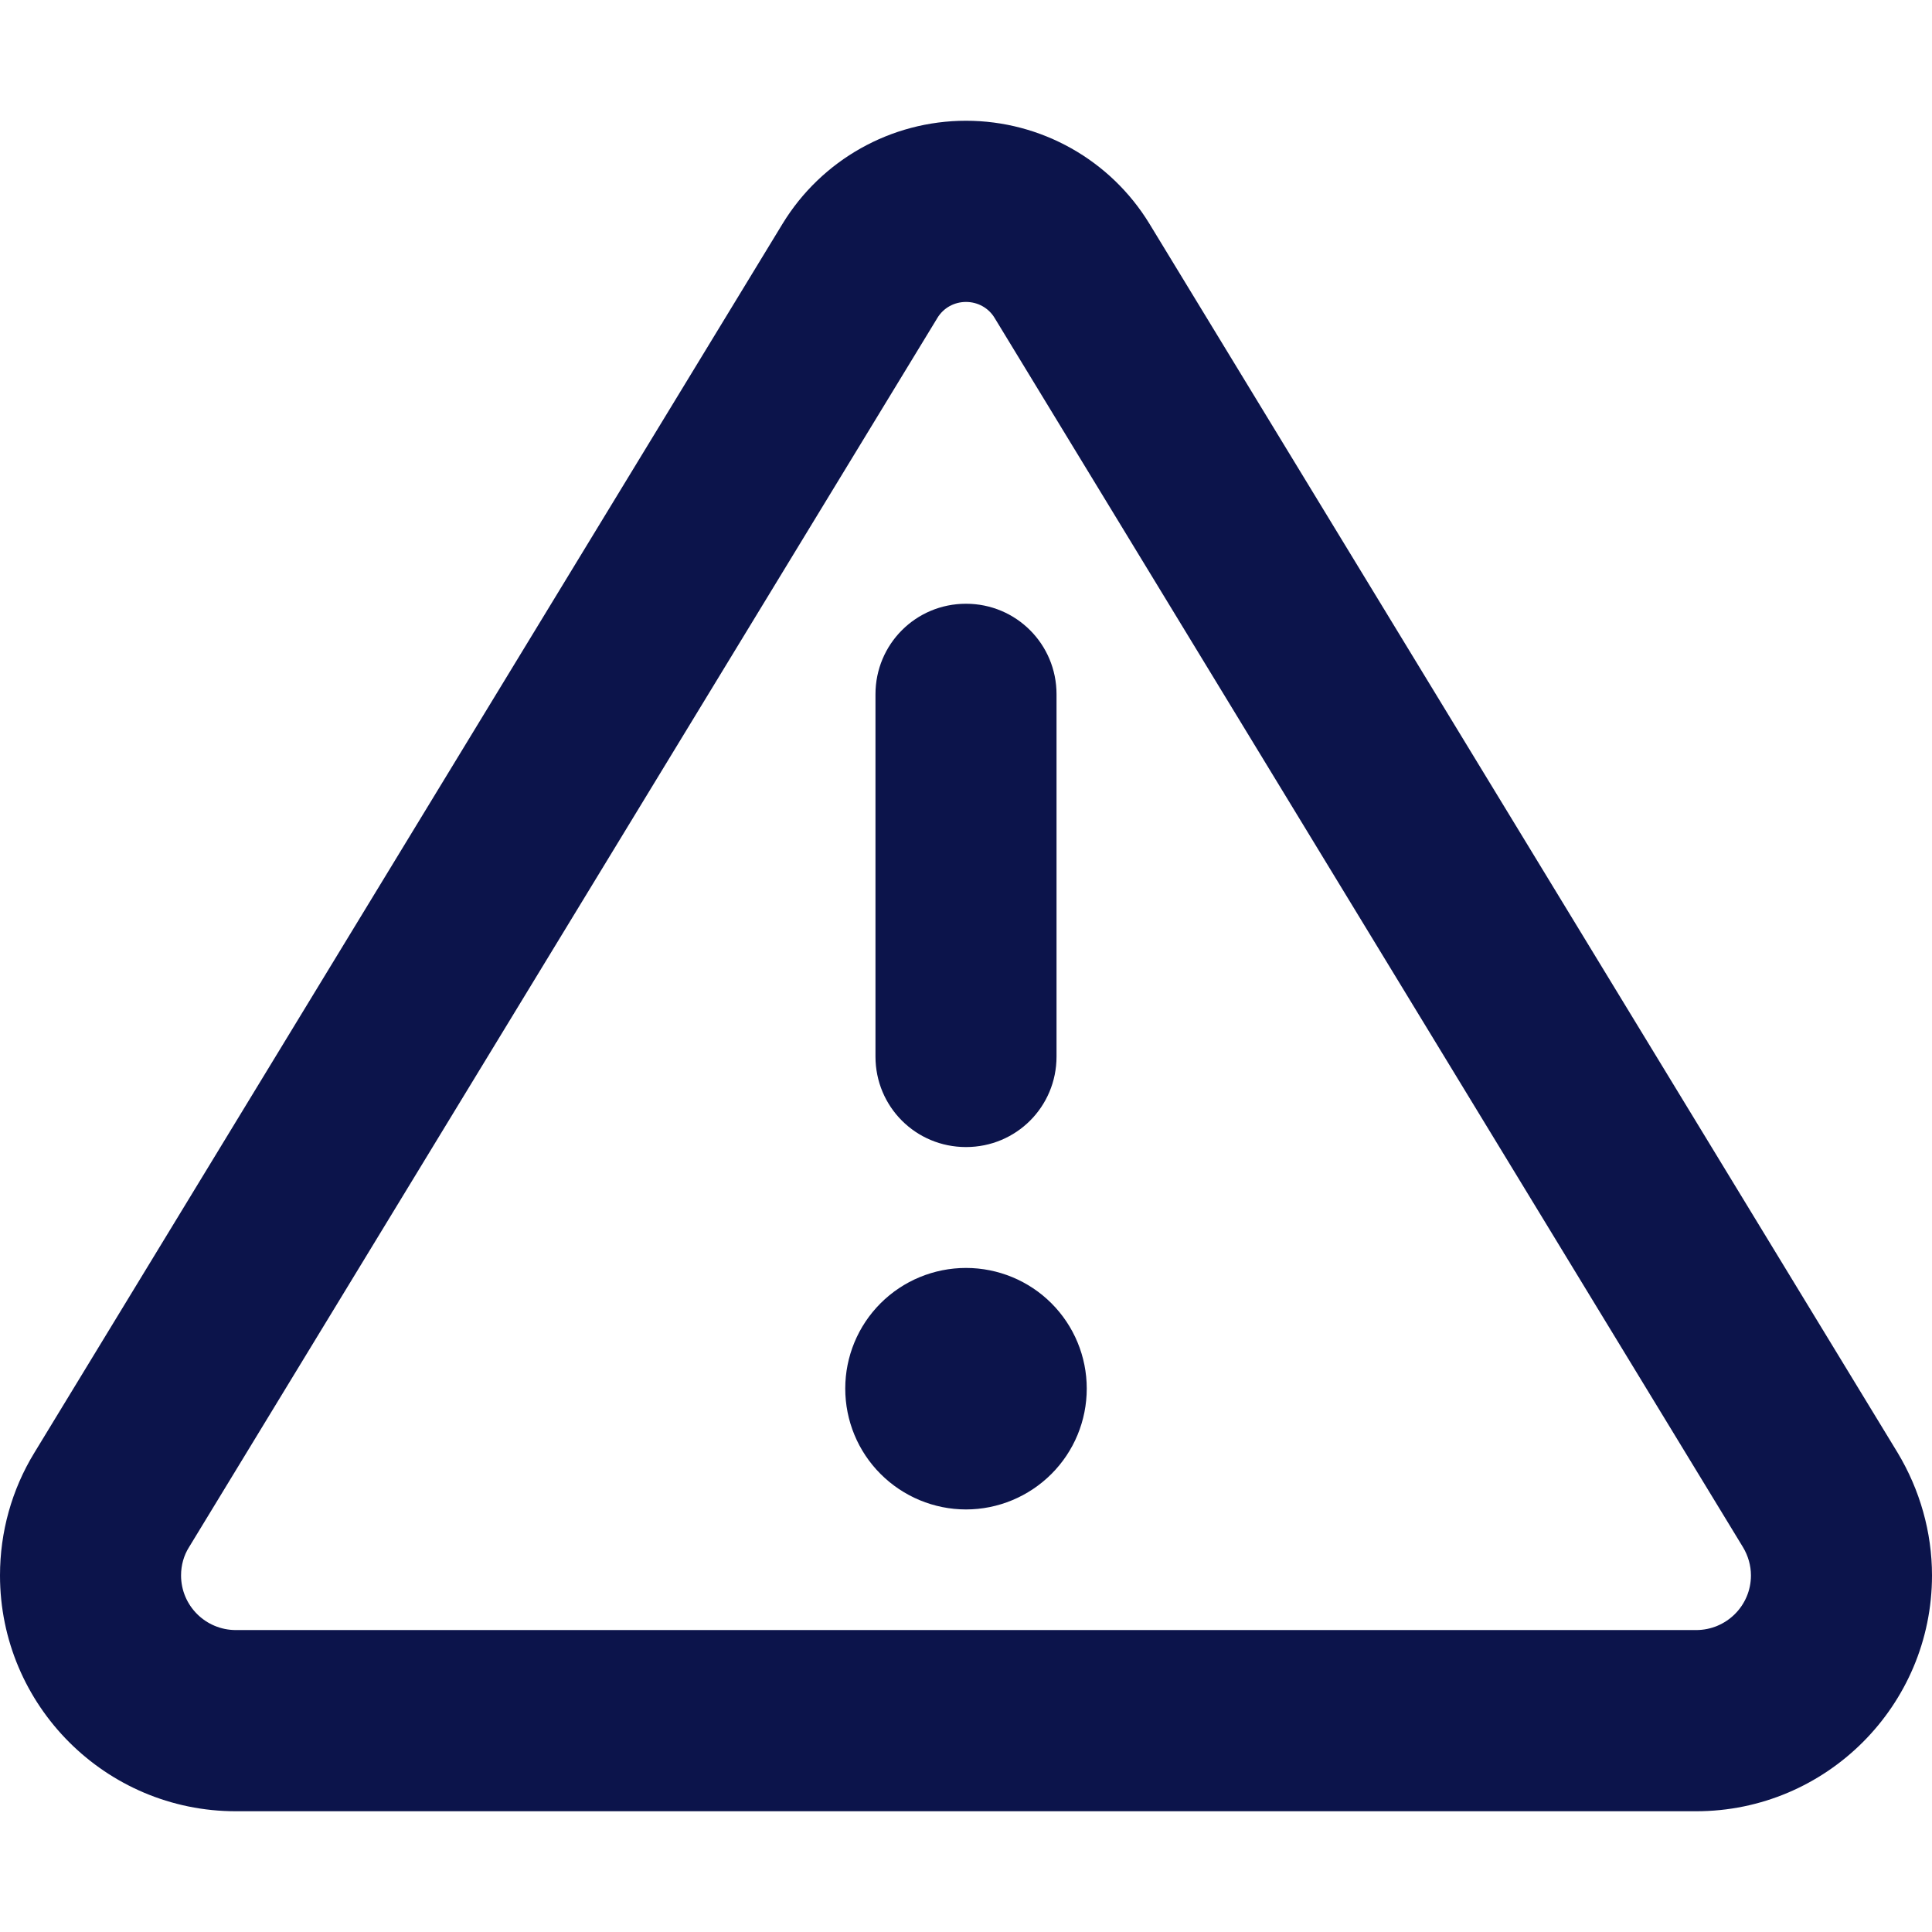 <svg width="14" height="14" viewBox="0 0 14 14" fill="none" xmlns="http://www.w3.org/2000/svg">
<path d="M6.792 2.305C6.836 2.231 6.915 2.188 7 2.188C7.085 2.188 7.164 2.231 7.208 2.305L12.63 11.211C12.668 11.274 12.688 11.345 12.688 11.416C12.688 11.635 12.51 11.812 12.291 11.812H1.709C1.49 11.812 1.312 11.635 1.312 11.416C1.312 11.342 1.332 11.271 1.37 11.211L6.792 2.305ZM5.671 1.621L0.249 10.527C0.085 10.795 0 11.102 0 11.416C0 12.359 0.766 13.125 1.709 13.125H12.291C13.234 13.125 14 12.359 14 11.416C14 11.102 13.912 10.795 13.751 10.527L8.329 1.621C8.047 1.159 7.544 0.875 7 0.875C6.456 0.875 5.953 1.159 5.671 1.621ZM7.875 10.062C7.875 9.83 7.783 9.608 7.619 9.444C7.455 9.28 7.232 9.188 7 9.188C6.768 9.188 6.545 9.28 6.381 9.444C6.217 9.608 6.125 9.83 6.125 10.062C6.125 10.295 6.217 10.517 6.381 10.681C6.545 10.845 6.768 10.938 7 10.938C7.232 10.938 7.455 10.845 7.619 10.681C7.783 10.517 7.875 10.295 7.875 10.062ZM7.656 5.031C7.656 4.668 7.364 4.375 7 4.375C6.636 4.375 6.344 4.668 6.344 5.031V7.656C6.344 8.02 6.636 8.312 7 8.312C7.364 8.312 7.656 8.02 7.656 7.656V5.031Z" fill="#0C144B"/>
</svg>

